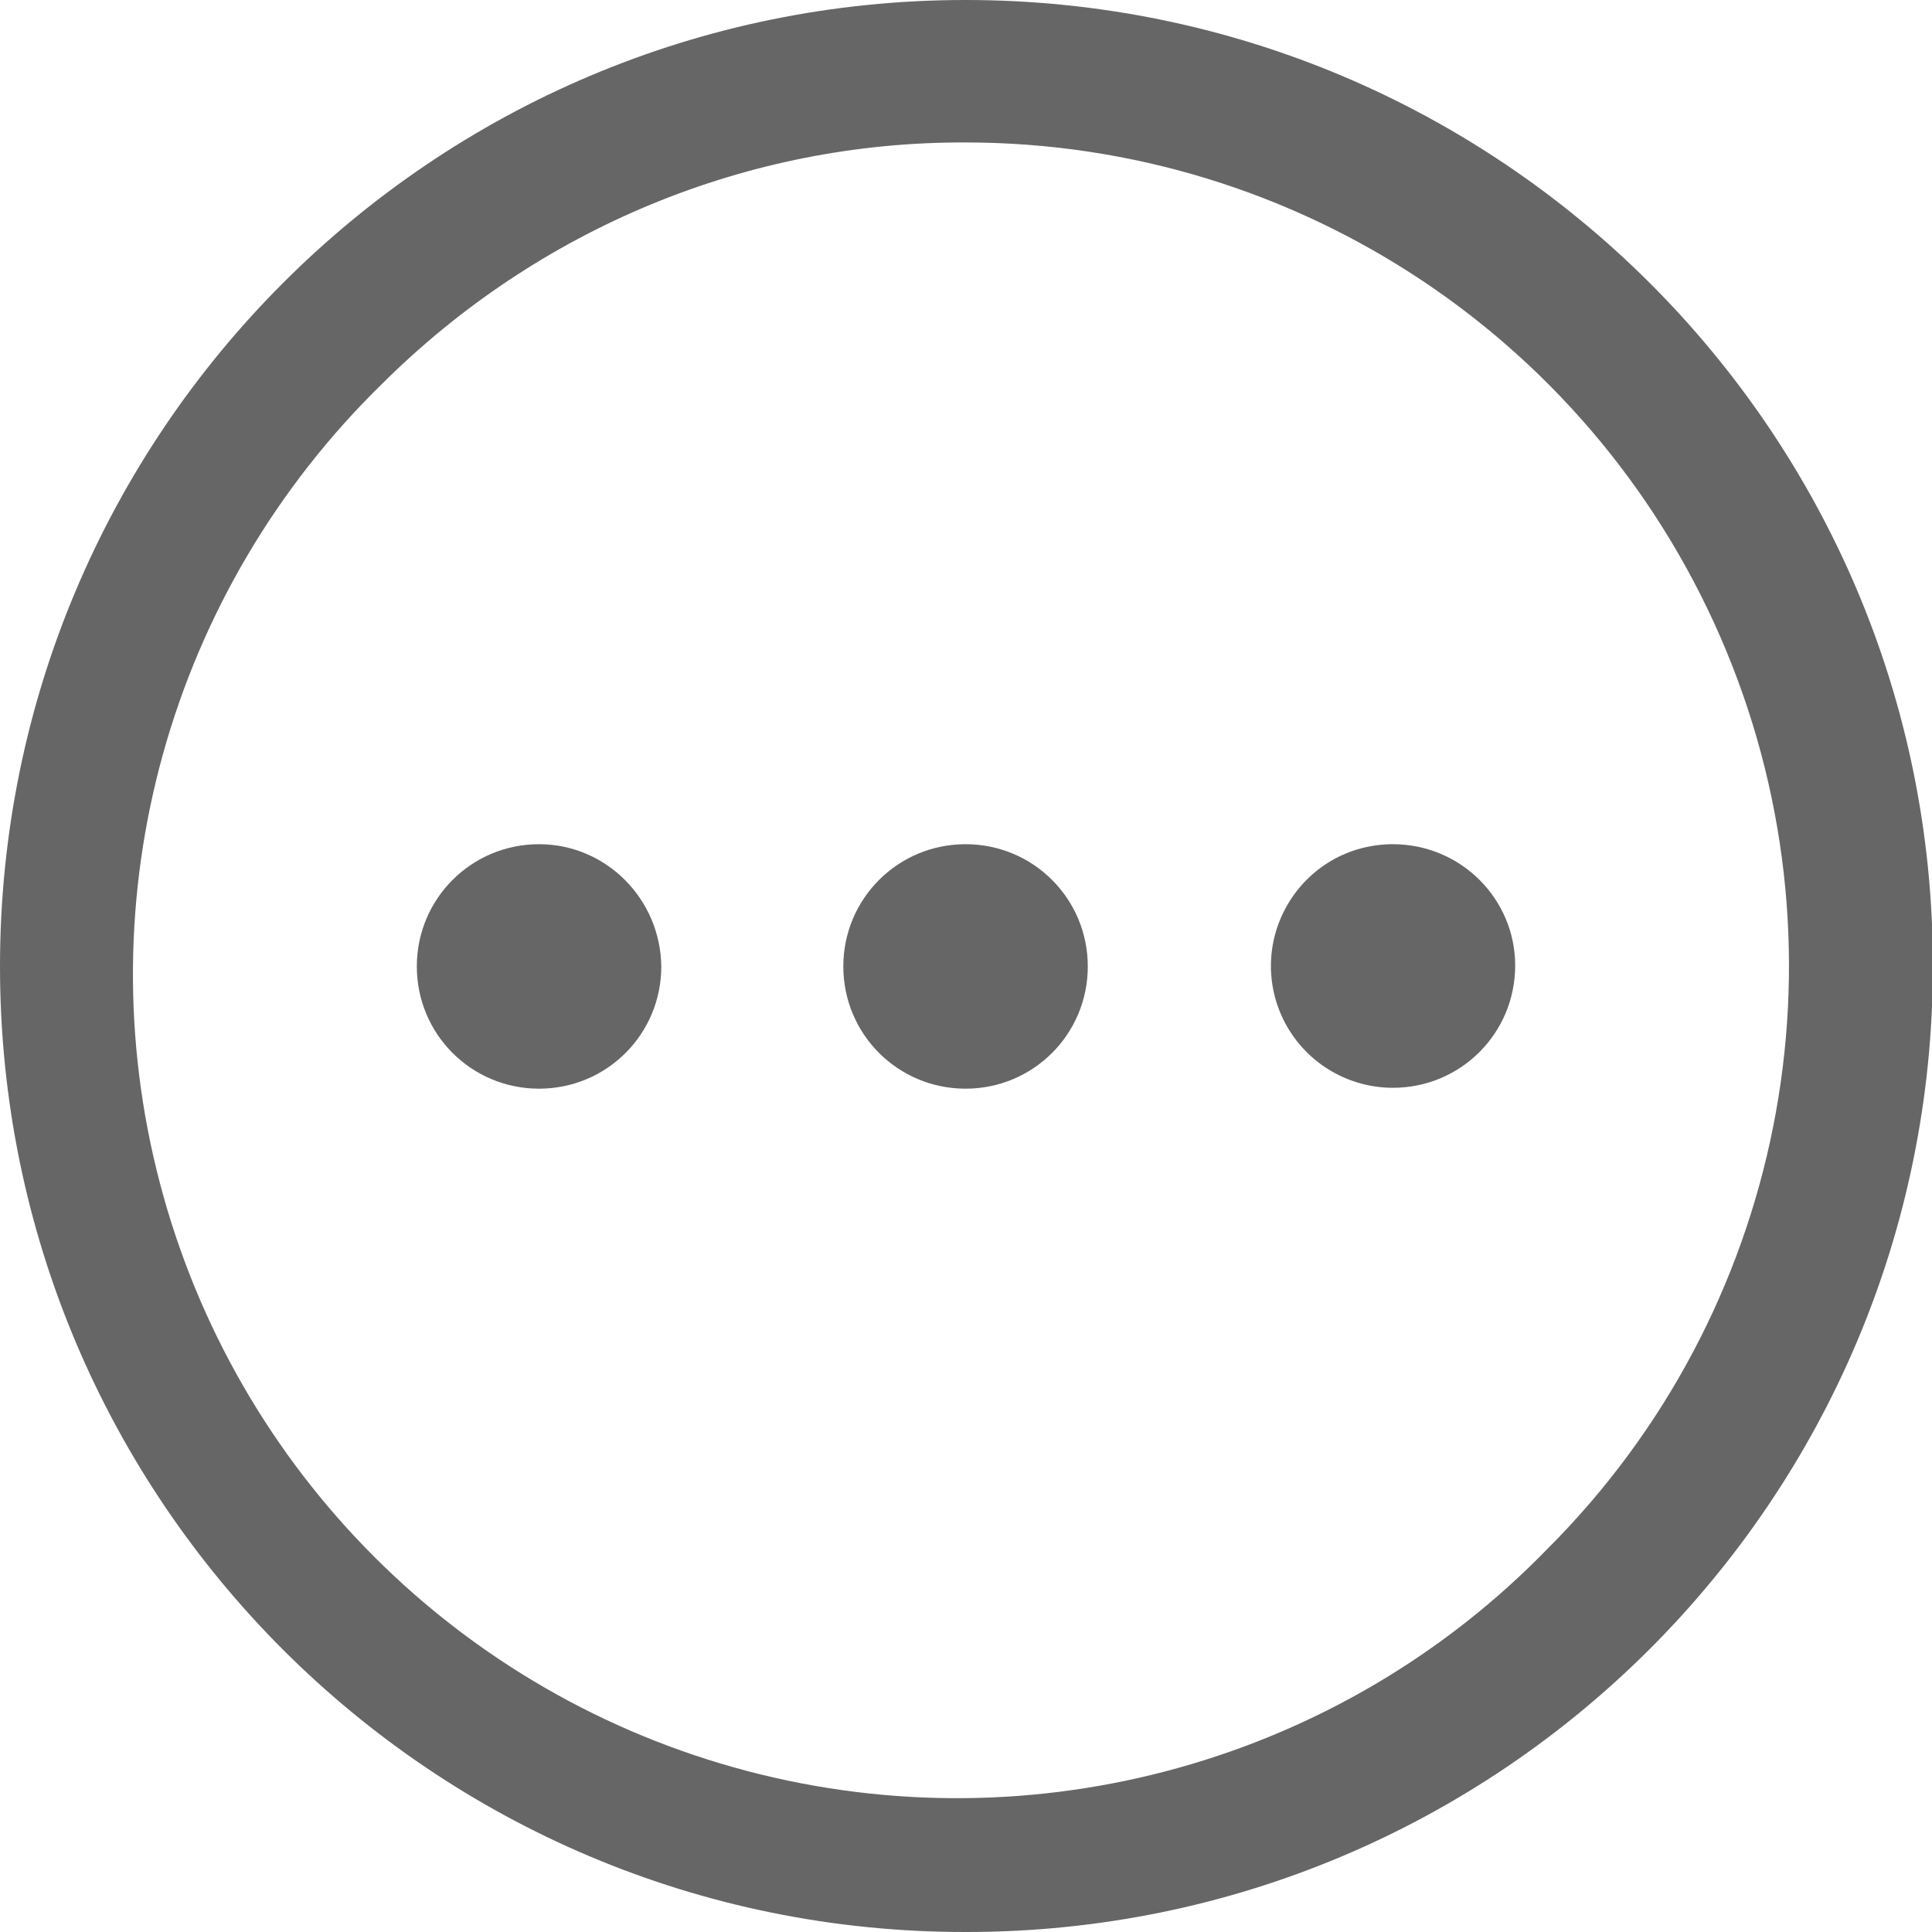 <?xml version="1.0" encoding="utf-8"?>
<!-- Generator: Adobe Illustrator 27.0.0, SVG Export Plug-In . SVG Version: 6.00 Build 0)  -->
<svg version="1.1" id="图层_1" xmlns="http://www.w3.org/2000/svg" xmlns:xlink="http://www.w3.org/1999/xlink" x="0px" y="0px"
	 viewBox="0 0 21.97 21.97" style="enable-background:new 0 0 21.97 21.97;" xml:space="preserve">
<style type="text/css">
	.st0{fill:#E6E6E6;}
	.st1{fill:#FFFFFF;}
	.st2{fill:#666666;}
	.st3{fill:#E80000;}
	.st4{fill:#CECECE;}
	.st5{clip-path:url(#SVGID_00000096782234666906097290000006418673386417744512_);}
	.st6{opacity:0.5;}
</style>
<g>
	<g>
		<path class="st2" d="M10.98,1.62c3.79,0,7.2,2.28,8.65,5.78s0.65,7.53-2.03,10.21c-2.35,2.42-5.83,3.39-9.1,2.53
			c-3.27-0.86-5.82-3.41-6.68-6.68c-0.86-3.27,0.11-6.74,2.53-9.1C6.12,2.6,8.5,1.61,10.98,1.62 M10.98,0C4.92,0,0,4.92,0,10.99
			s4.92,10.99,10.99,10.98c6.07,0,10.99-4.92,10.99-10.99S17.05,0,10.98,0L10.98,0z M10.98,0"/>
		<path class="st2" d="M10.98,9.6c-0.77,0-1.39,0.62-1.39,1.39c0,0.77,0.62,1.39,1.39,1.39c0.77,0,1.39-0.62,1.39-1.39
			C12.37,10.22,11.75,9.6,10.98,9.6L10.98,9.6z"/>
		<path class="st2" d="M6.13,9.6c-0.77,0-1.39,0.62-1.39,1.39c0,0.77,0.62,1.39,1.39,1.39c0.77,0,1.39-0.62,1.39-1.39
			C7.51,10.22,6.89,9.6,6.13,9.6L6.13,9.6z"/>
		<path class="st2" d="M15.84,9.6c-0.5,0-0.95,0.26-1.2,0.69c-0.25,0.43-0.25,0.96,0,1.39c0.25,0.43,0.71,0.69,1.2,0.69
			c0.77,0,1.39-0.62,1.39-1.39C17.23,10.22,16.61,9.6,15.84,9.6L15.84,9.6z"/>
	</g>
</g>
</svg>
